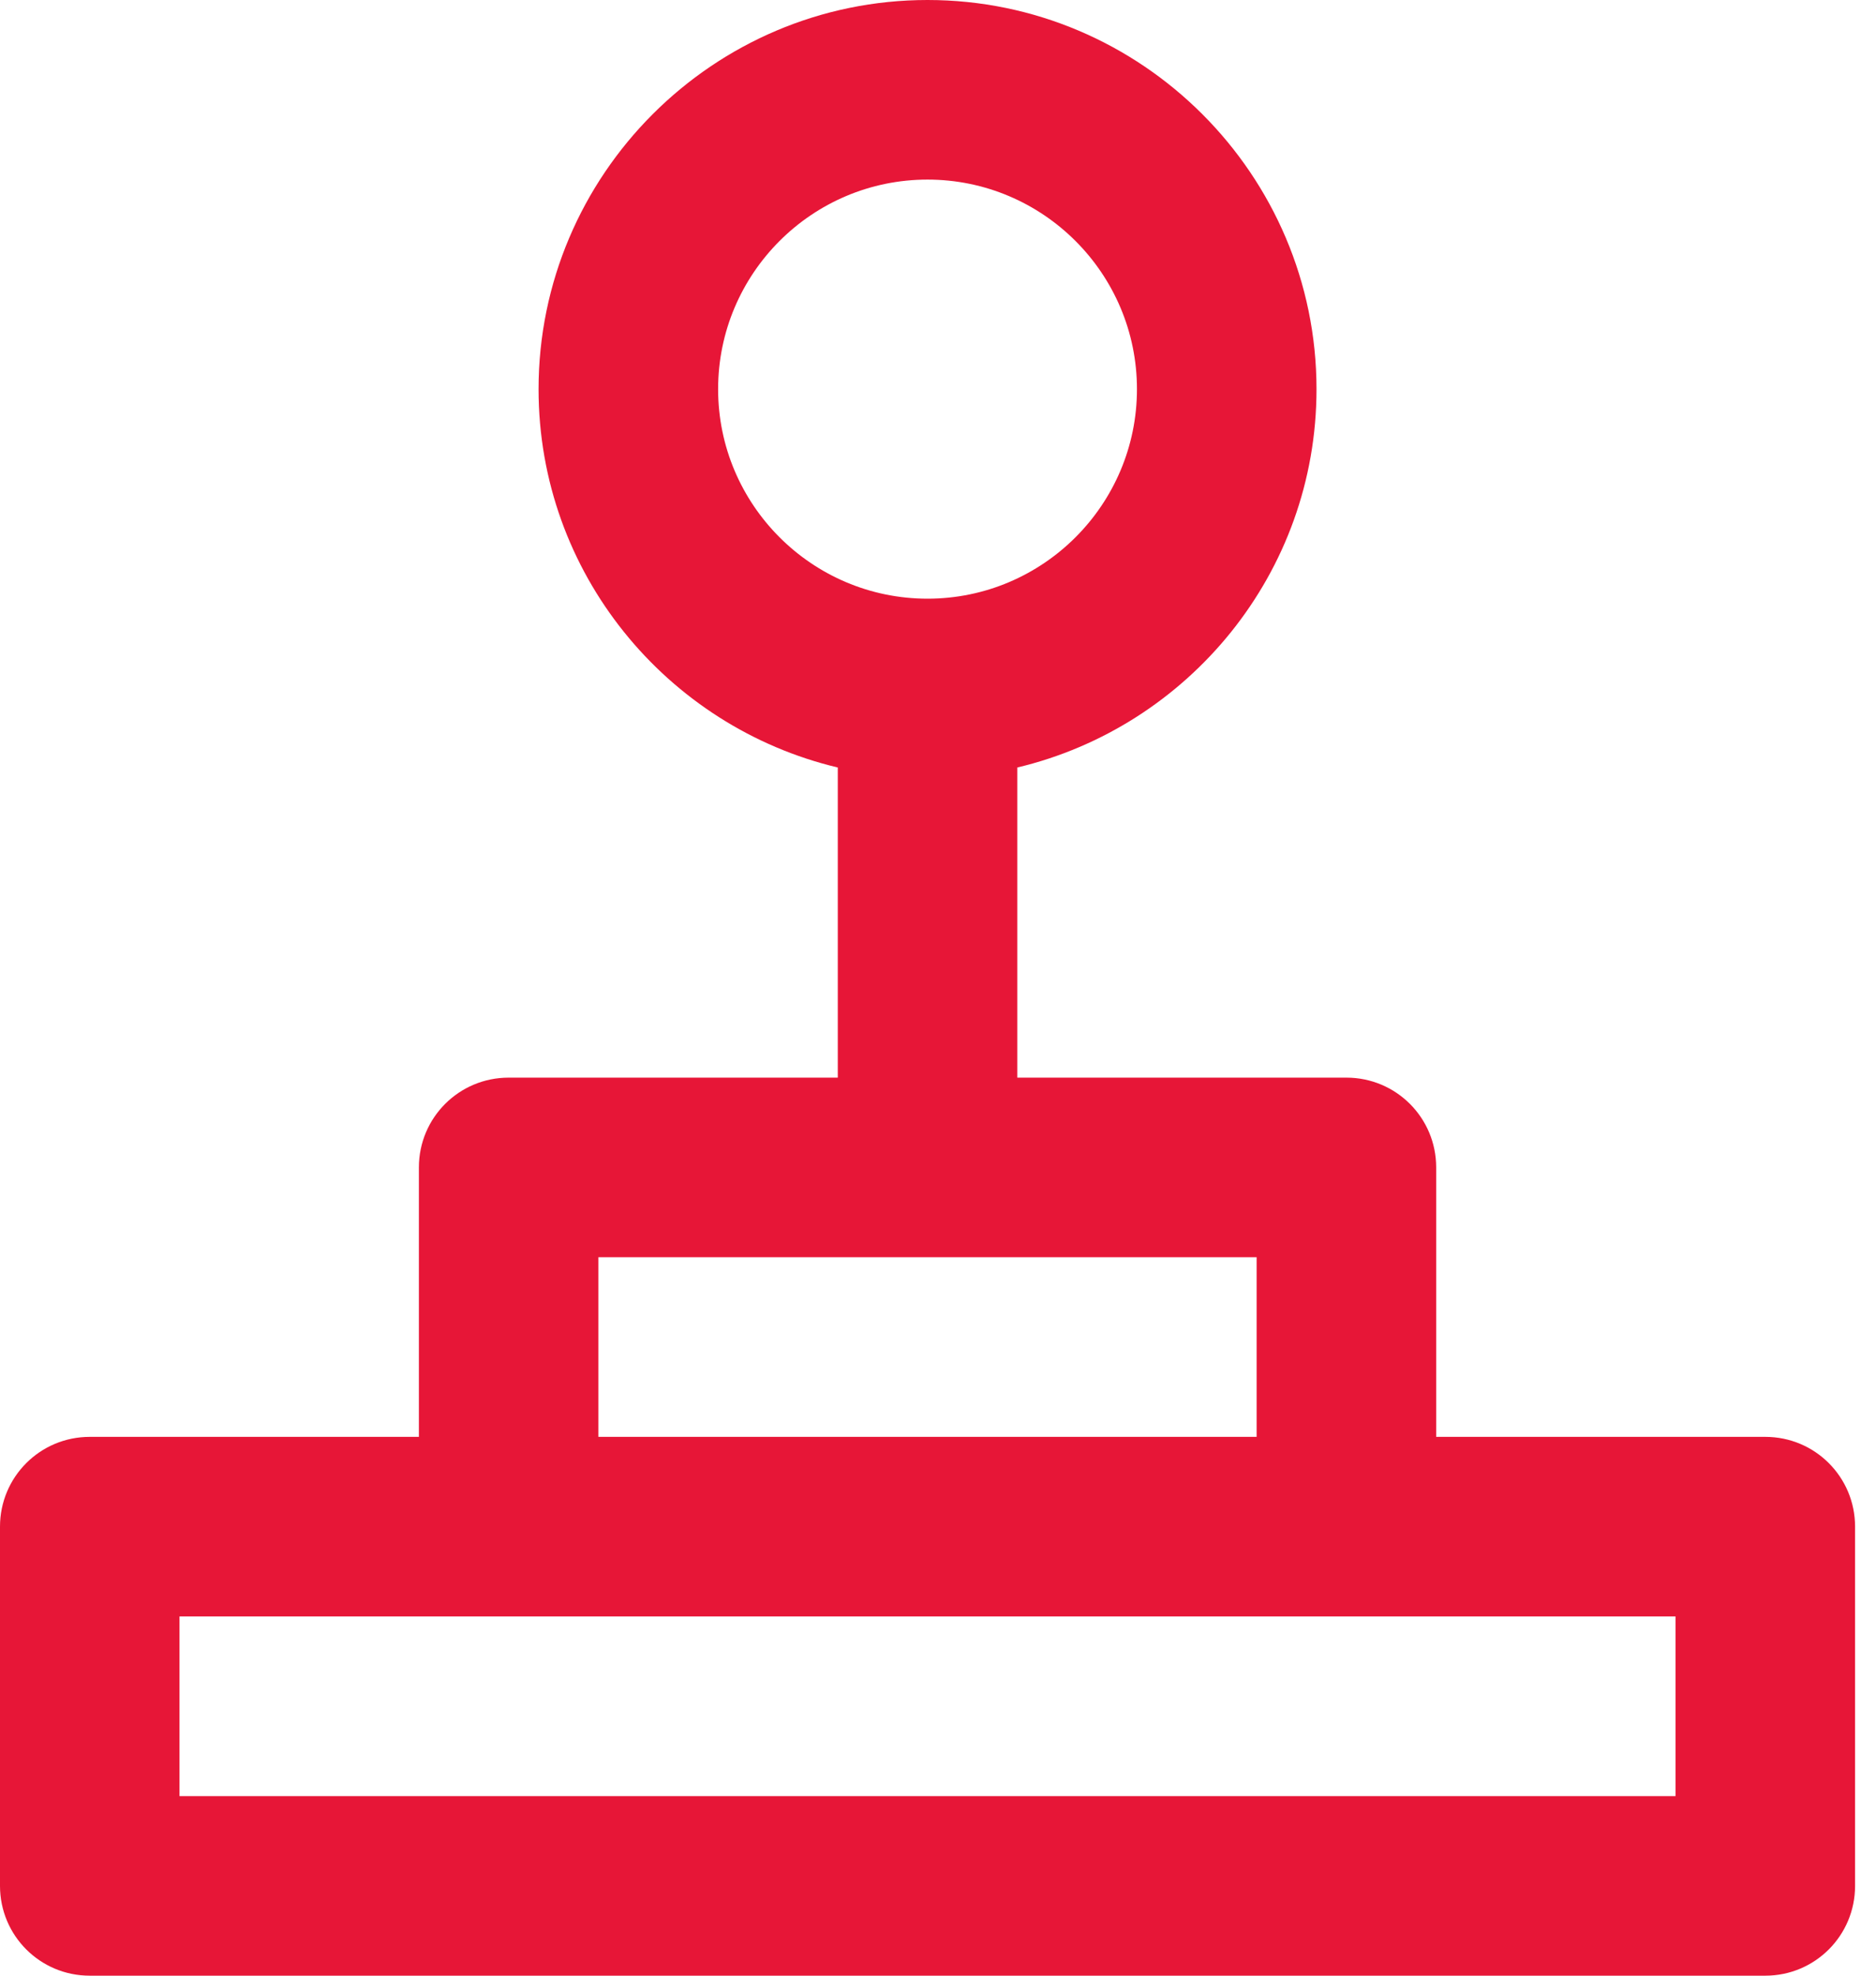 <svg width="38" height="40" viewBox="0 0 38 40" fill="none" xmlns="http://www.w3.org/2000/svg">
<path d="M35.758 29.091H29.091V23.636C29.091 22.63 28.279 21.818 27.273 21.818H20.606V15.539C24.073 14.715 26.667 11.6 26.667 7.879C26.667 3.539 23.127 0 18.788 0C14.448 0 10.909 3.539 10.909 7.879C10.909 11.6 13.503 14.715 16.97 15.539V21.818H10.303C9.297 21.818 8.485 22.63 8.485 23.636V29.091H1.818C0.812 29.091 0 29.903 0 30.909V38.182C0 39.188 0.812 40 1.818 40H35.758C36.764 40 37.576 39.188 37.576 38.182V30.909C37.576 29.903 36.764 29.091 35.758 29.091ZM14.546 7.879C14.546 5.539 16.448 3.636 18.788 3.636C21.127 3.636 23.03 5.539 23.03 7.879C23.03 10.218 21.127 12.121 18.788 12.121C16.448 12.121 14.546 10.218 14.546 7.879ZM12.121 25.454H25.454V29.091H12.121V25.454ZM33.939 36.364H3.636V32.727H33.939V36.364Z" fill="#E71637"/>
</svg>
